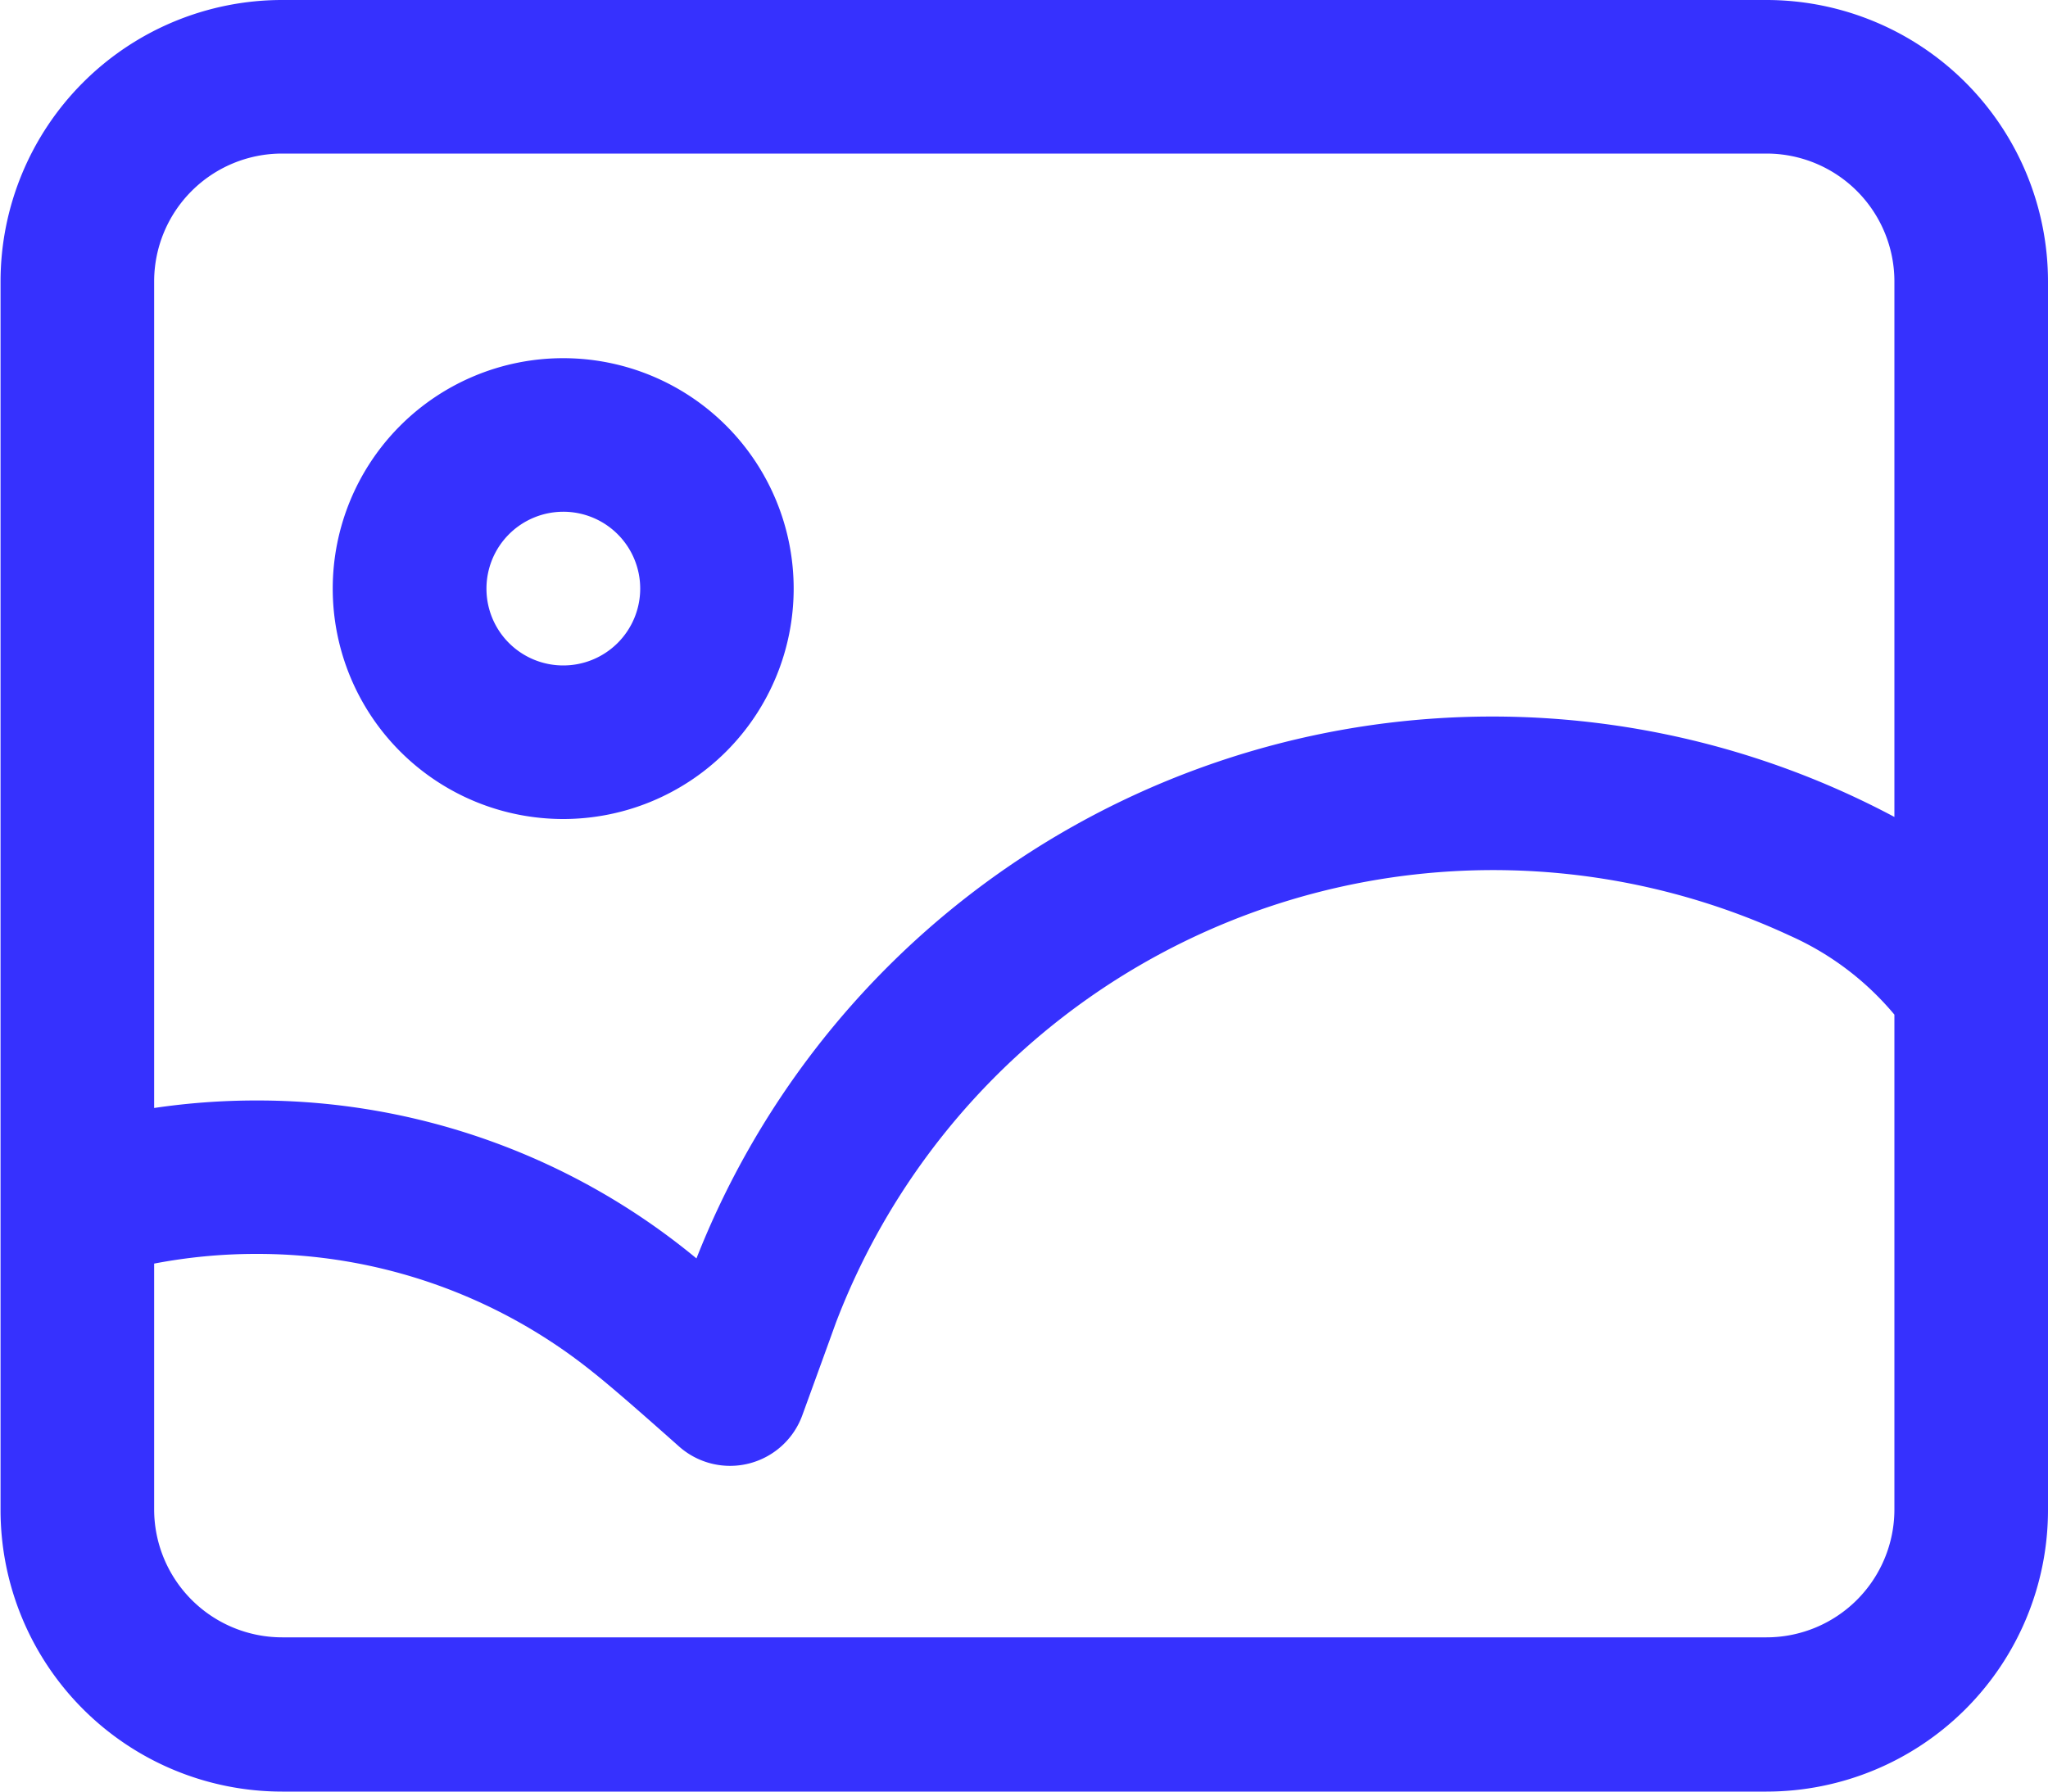 <svg xmlns="http://www.w3.org/2000/svg" width="15" height="13.125" viewBox="0 0 15 13.125">
  <path id="图片" d="M100.334,145.966v3.763a2.063,2.063,0,0,1-2.062,2.063H87.4a2.063,2.063,0,0,1-2.062-2.063v-9a2.063,2.063,0,0,1,2.062-2.062H98.272a2.063,2.063,0,0,1,2.062,2.063Zm-1.125-1.312v-3.925a.937.937,0,0,0-.937-.937H87.4a.937.937,0,0,0-.937.937v6.055a5.1,5.1,0,0,1,.75-.055,5.043,5.043,0,0,1,3.222,1.157,6.264,6.264,0,0,1,8.778-3.232Zm0,1.446a2.12,2.12,0,0,0-.767-.579,5.153,5.153,0,0,0-6.986,2.837q-.072.2-.246.678a.563.563,0,0,1-.9.23c-.289-.257-.5-.441-.635-.548a3.918,3.918,0,0,0-2.462-.865,3.959,3.959,0,0,0-.75.071v1.8a.938.938,0,0,0,.938.938H98.272a.937.937,0,0,0,.937-.938V146.1Zm-9.75-1.433a1.688,1.688,0,1,1,1.688-1.688A1.688,1.688,0,0,1,89.459,144.667Zm0-1.125a.563.563,0,1,0-.562-.562A.562.562,0,0,0,89.459,143.542Z" transform="translate(-85.334 -138.667)" fill="#3631fe"/>
</svg>
